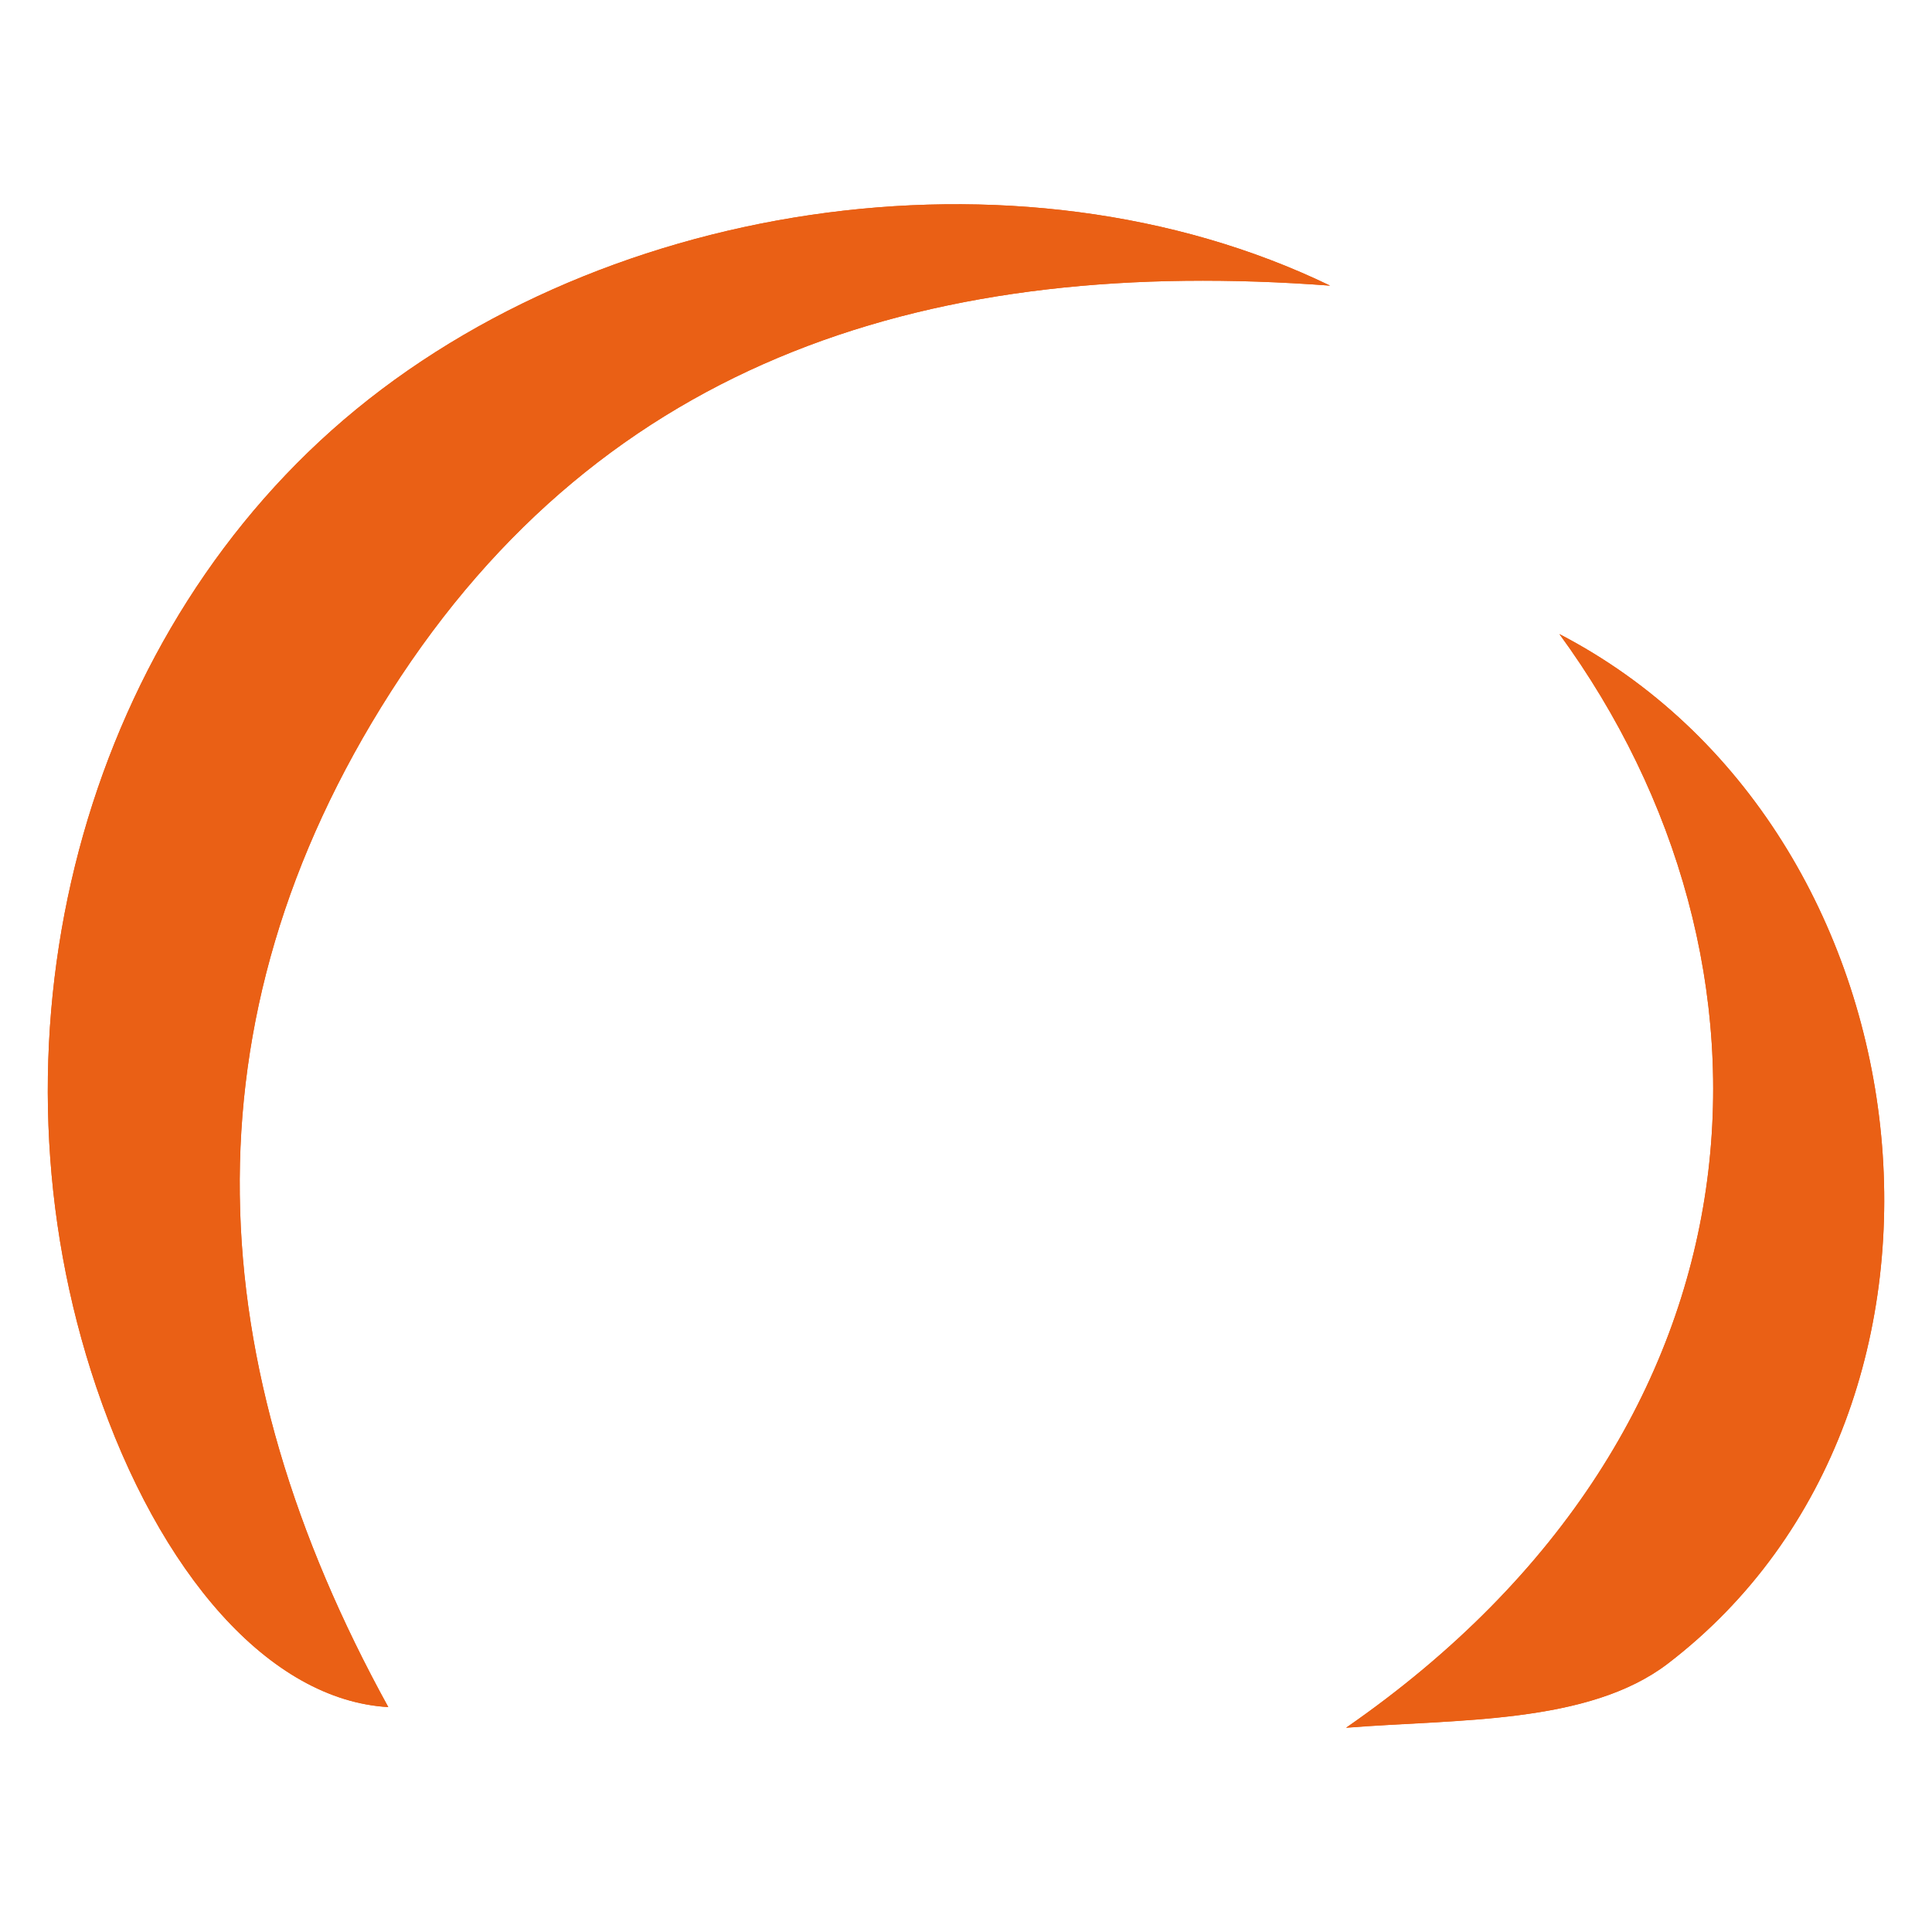 <?xml version="1.0" encoding="UTF-8"?>
<!-- Generator: Adobe Illustrator 28.1.0, SVG Export Plug-In . SVG Version: 6.00 Build 0)  -->
<svg xmlns="http://www.w3.org/2000/svg" xmlns:xlink="http://www.w3.org/1999/xlink" version="1.1" id="Calque_1" x="0px" y="0px" viewBox="0 0 144 144" style="enable-background:new 0 0 144 144;" xml:space="preserve">
<style type="text/css">
	.st0{fill:#FFFFFF;}
	.st1{opacity:0.4;fill-rule:evenodd;clip-rule:evenodd;fill:#0A437A;}
	.st2{fill:#95B0DD;}
	.st3{fill:#0A437A;}
	.st4{fill:#EA6015;}
	.st5{fill:#FFFFFF;stroke:#0A437A;stroke-width:4;stroke-miterlimit:10;}
	.st6{fill:none;stroke:#EF7B0F;stroke-width:4;stroke-miterlimit:10;}
	.st7{fill-rule:evenodd;clip-rule:evenodd;}
	.st8{fill-rule:evenodd;clip-rule:evenodd;fill:#FFFFFF;}
	.st9{fill-rule:evenodd;clip-rule:evenodd;fill:#0A437A;stroke:#FFFFFF;stroke-width:10;stroke-miterlimit:10;}
	.st10{fill:#DD0647;}
	.st11{fill:#010202;}
	.st12{fill:none;}
	.st13{fill:#EF7B0F;}
	.st14{fill-rule:evenodd;clip-rule:evenodd;fill:#EA6015;}
	.st15{opacity:0.4;fill:#0A437A;}
	.st16{opacity:0.4;}
	.st17{opacity:0.3;fill:#0A437A;}
	.st18{fill:#105C89;}
	.st19{opacity:0.5;clip-path:url(#SVGID_00000026858049322185083440000001274995503518717825_);}
	.st20{fill:#105C89;stroke:#EF7B0F;stroke-miterlimit:10;}
	.st21{fill-rule:evenodd;clip-rule:evenodd;fill:#EF7B0F;}
	.st22{fill-rule:evenodd;clip-rule:evenodd;fill:#0A437A;}
	.st23{opacity:0.5;}
	.st24{fill-rule:evenodd;clip-rule:evenodd;fill:#EA6015;stroke:#FFFFFF;stroke-width:10;stroke-miterlimit:10;}
	.st25{opacity:0.5;fill:#0A437A;}
	.st26{opacity:0.5;clip-path:url(#SVGID_00000082334371171905958010000010935762059594358673_);}
</style>
<rect class="st12" width="144" height="144"></rect>
<g>
	<path class="st4" d="M99.14,21.29c-23.33-11.28-55.22-6.35-74.42,10.79C5.68,49.06-1.42,77.93,7.17,103.36   c4.7,13.92,12.91,23.36,21.77,23.87C14.9,101.74,13.4,76.16,29.13,51.56C45.11,26.55,69.7,19.08,99.14,21.29z M116.23,47.26   c17.7,24.24,16.73,58.92-15.9,81.52c8.28-0.66,18.04-0.24,23.98-4.78C149.28,104.89,144.24,61.79,116.23,47.26z"></path>
	<path class="st14" d="M99.14,21.29c-29.44-2.21-54.03,5.26-70.01,30.27c-15.73,24.6-14.22,50.18-0.19,75.68   c-8.85-0.51-17.06-9.95-21.77-23.87c-8.59-25.43-1.49-54.31,17.54-71.29C43.92,14.94,75.81,10.01,99.14,21.29z"></path>
	<path class="st14" d="M116.23,47.26c28.01,14.53,33.05,57.63,8.08,76.73c-5.95,4.55-15.7,4.12-23.98,4.78   C132.95,106.18,133.93,71.49,116.23,47.26z"></path>
</g>
</svg>
